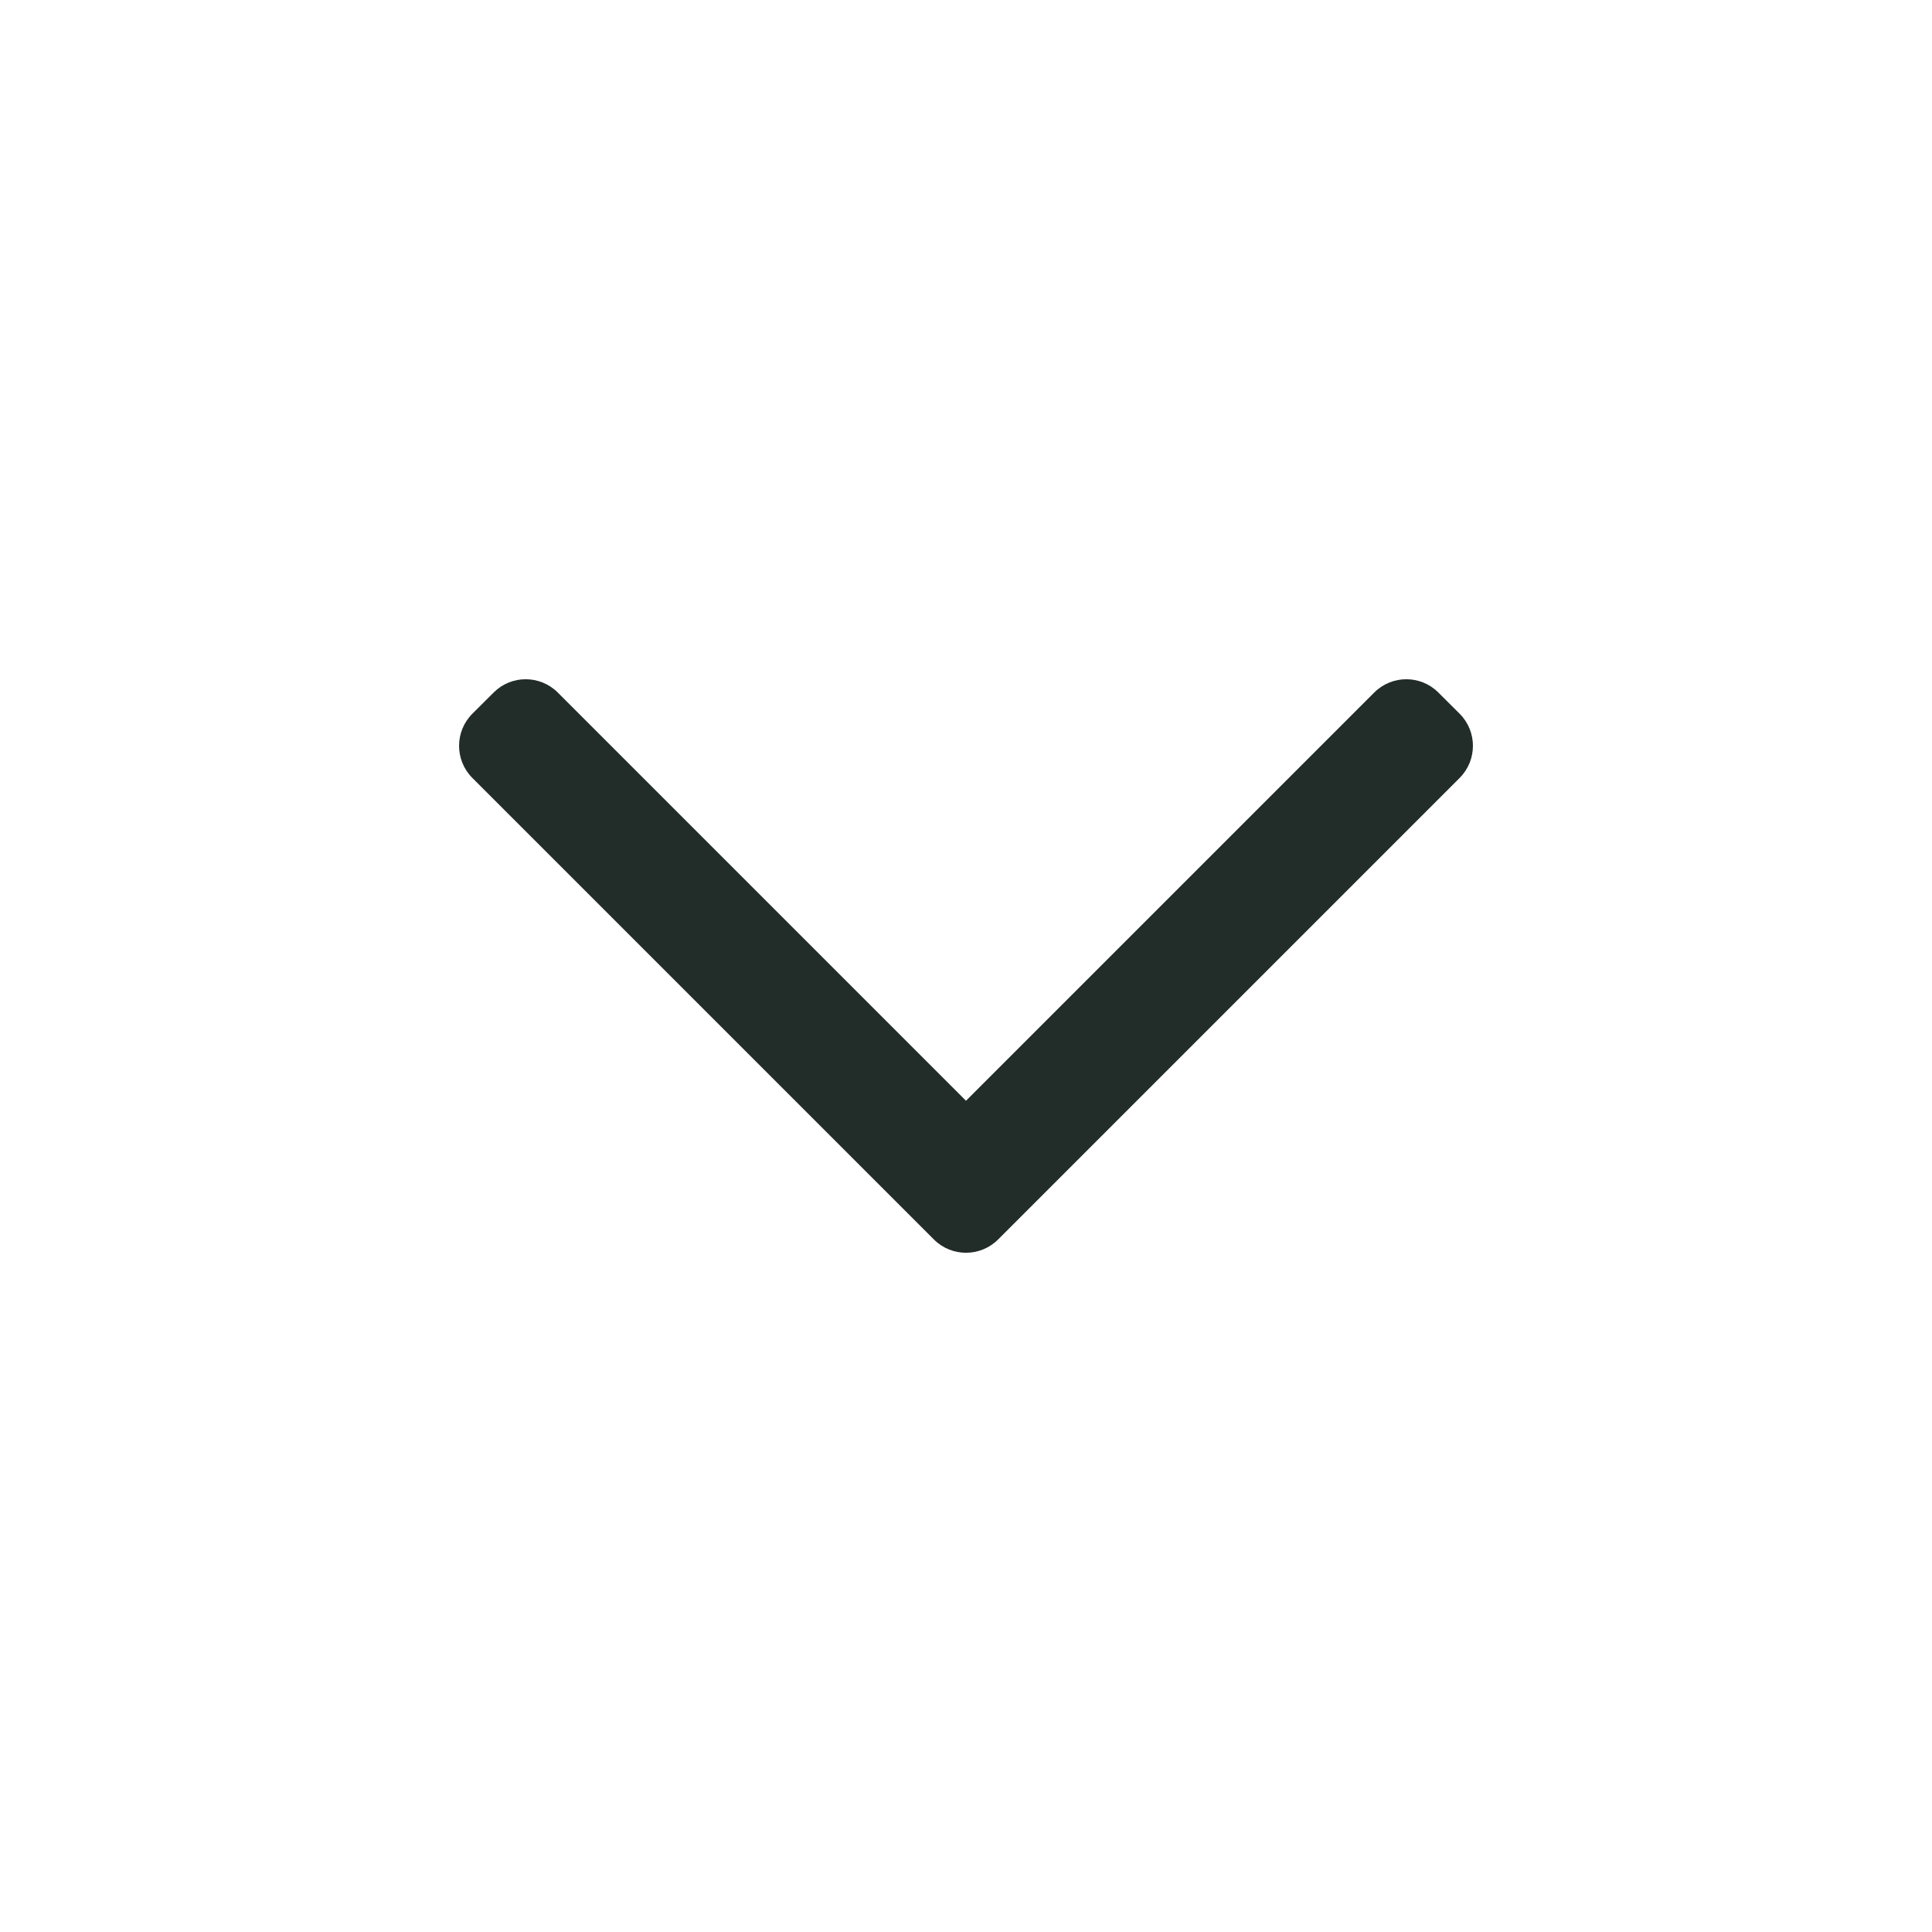 <svg width="24" height="24" viewBox="0 0 24 24" fill="none" xmlns="http://www.w3.org/2000/svg">
<path fill-rule="evenodd" clip-rule="evenodd" d="M12.398 15.398C12.178 15.617 11.822 15.617 11.602 15.398L5.867 9.663C5.648 9.443 5.648 9.087 5.867 8.867L6.133 8.602C6.352 8.383 6.708 8.383 6.928 8.602L12 13.674L17.072 8.602C17.292 8.383 17.648 8.383 17.867 8.602L18.133 8.867C18.352 9.087 18.352 9.443 18.133 9.663L12.398 15.398Z" fill="#222D29"/>
</svg>
